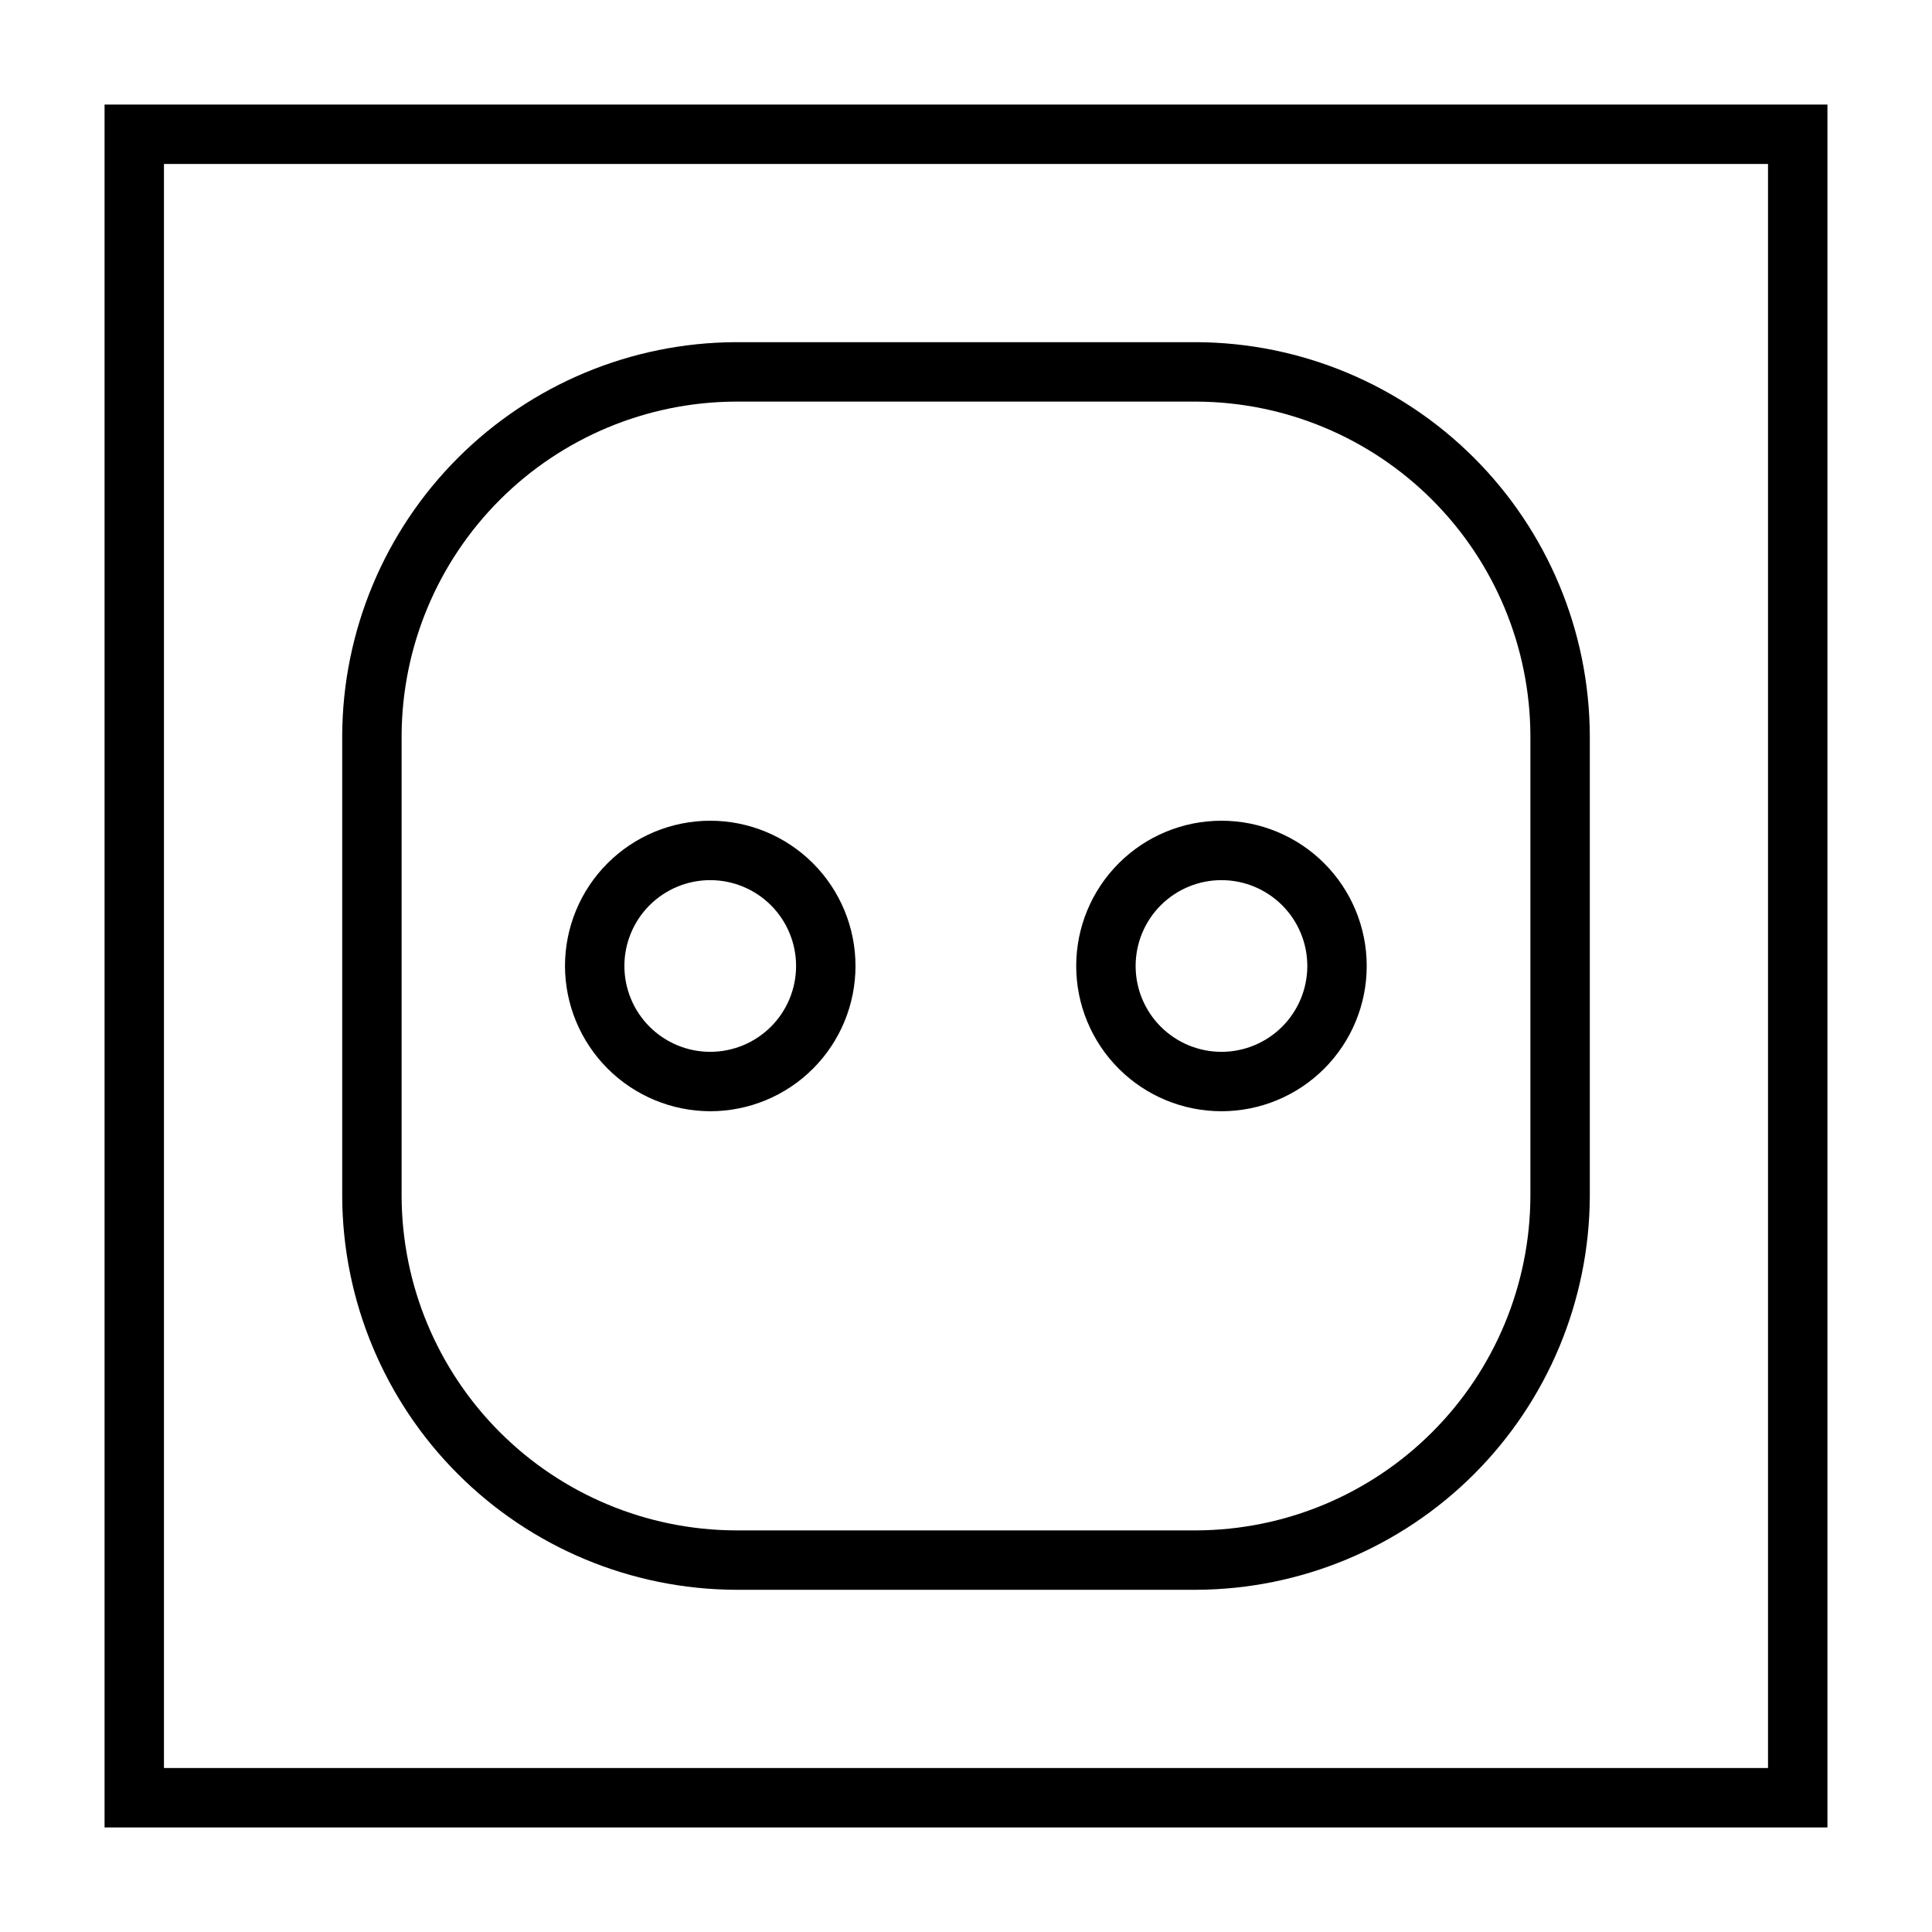 <?xml version="1.0" encoding="UTF-8"?>
<!-- Uploaded to: ICON Repo, www.svgrepo.com, Generator: ICON Repo Mixer Tools -->
<svg fill="#000000" width="800px" height="800px" version="1.1" viewBox="144 144 512 512" xmlns="http://www.w3.org/2000/svg">
 <g>
  <path d="m171.71 171.71v456.58h456.58v-456.58zm440.83 440.83h-425.09v-425.09h425.09z"/>
  <path d="m338.91 565.31h122.18c27.605-0.125 54.043-11.148 73.562-30.664 19.516-19.52 30.539-45.957 30.664-73.562v-122.18c-0.125-27.602-11.148-54.039-30.664-73.559-19.52-19.52-45.957-30.543-73.562-30.664h-122.18c-27.602 0.121-54.039 11.145-73.559 30.664-19.52 19.52-30.543 45.957-30.664 73.559v122.18c0.121 27.605 11.145 54.043 30.664 73.562 19.52 19.516 45.957 30.539 73.559 30.664zm-88.48-226.4c0.105-23.434 9.461-45.879 26.031-62.449 16.57-16.57 39.016-25.926 62.449-26.031h122.18c23.434 0.105 45.879 9.461 62.449 26.031 16.574 16.57 25.93 39.016 26.031 62.449v122.18c-0.102 23.434-9.457 45.879-26.031 62.449-16.57 16.574-39.016 25.93-62.449 26.031h-122.18c-23.434-0.102-45.879-9.457-62.449-26.031-16.57-16.57-25.926-39.016-26.031-62.449z"/>
  <path d="m332.22 438.49c10.211 0 20.004-4.055 27.223-11.273s11.273-17.012 11.273-27.219c0-10.211-4.055-20-11.273-27.223-7.219-7.219-17.012-11.273-27.223-11.273-10.207 0-20 4.055-27.219 11.273-7.219 7.223-11.273 17.012-11.273 27.223 0.02 10.203 4.082 19.98 11.297 27.195 7.215 7.215 16.992 11.277 27.195 11.297zm0-61.246v0.004c6.035 0 11.82 2.394 16.09 6.66 4.266 4.269 6.66 10.055 6.66 16.09 0 6.031-2.394 11.82-6.66 16.086-4.269 4.266-10.055 6.664-16.09 6.664-6.031 0-11.82-2.398-16.086-6.664-4.266-4.266-6.664-10.055-6.664-16.086 0-6.035 2.398-11.82 6.664-16.09 4.266-4.266 10.055-6.66 16.086-6.66z"/>
  <path d="m467.78 438.49c10.203-0.02 19.984-4.094 27.188-11.32s11.242-17.02 11.227-27.227c-0.012-10.203-4.078-19.984-11.301-27.195-7.223-7.207-17.016-11.254-27.219-11.246-10.203 0.008-19.988 4.066-27.203 11.285s-11.266 17.004-11.266 27.211c0 10.223 4.066 20.023 11.305 27.246 7.234 7.223 17.047 11.266 27.27 11.246zm0-61.246v0.004c6.027 0.02 11.801 2.434 16.055 6.707 4.25 4.277 6.629 10.066 6.617 16.094-0.016 6.027-2.422 11.805-6.691 16.062-4.273 4.254-10.059 6.641-16.086 6.637-6.027-0.008-11.809-2.41-16.07-6.676-4.262-4.266-6.652-10.047-6.652-16.074 0-6.051 2.406-11.848 6.691-16.117 4.281-4.269 10.09-6.656 16.137-6.633z"/>
 </g>
</svg>